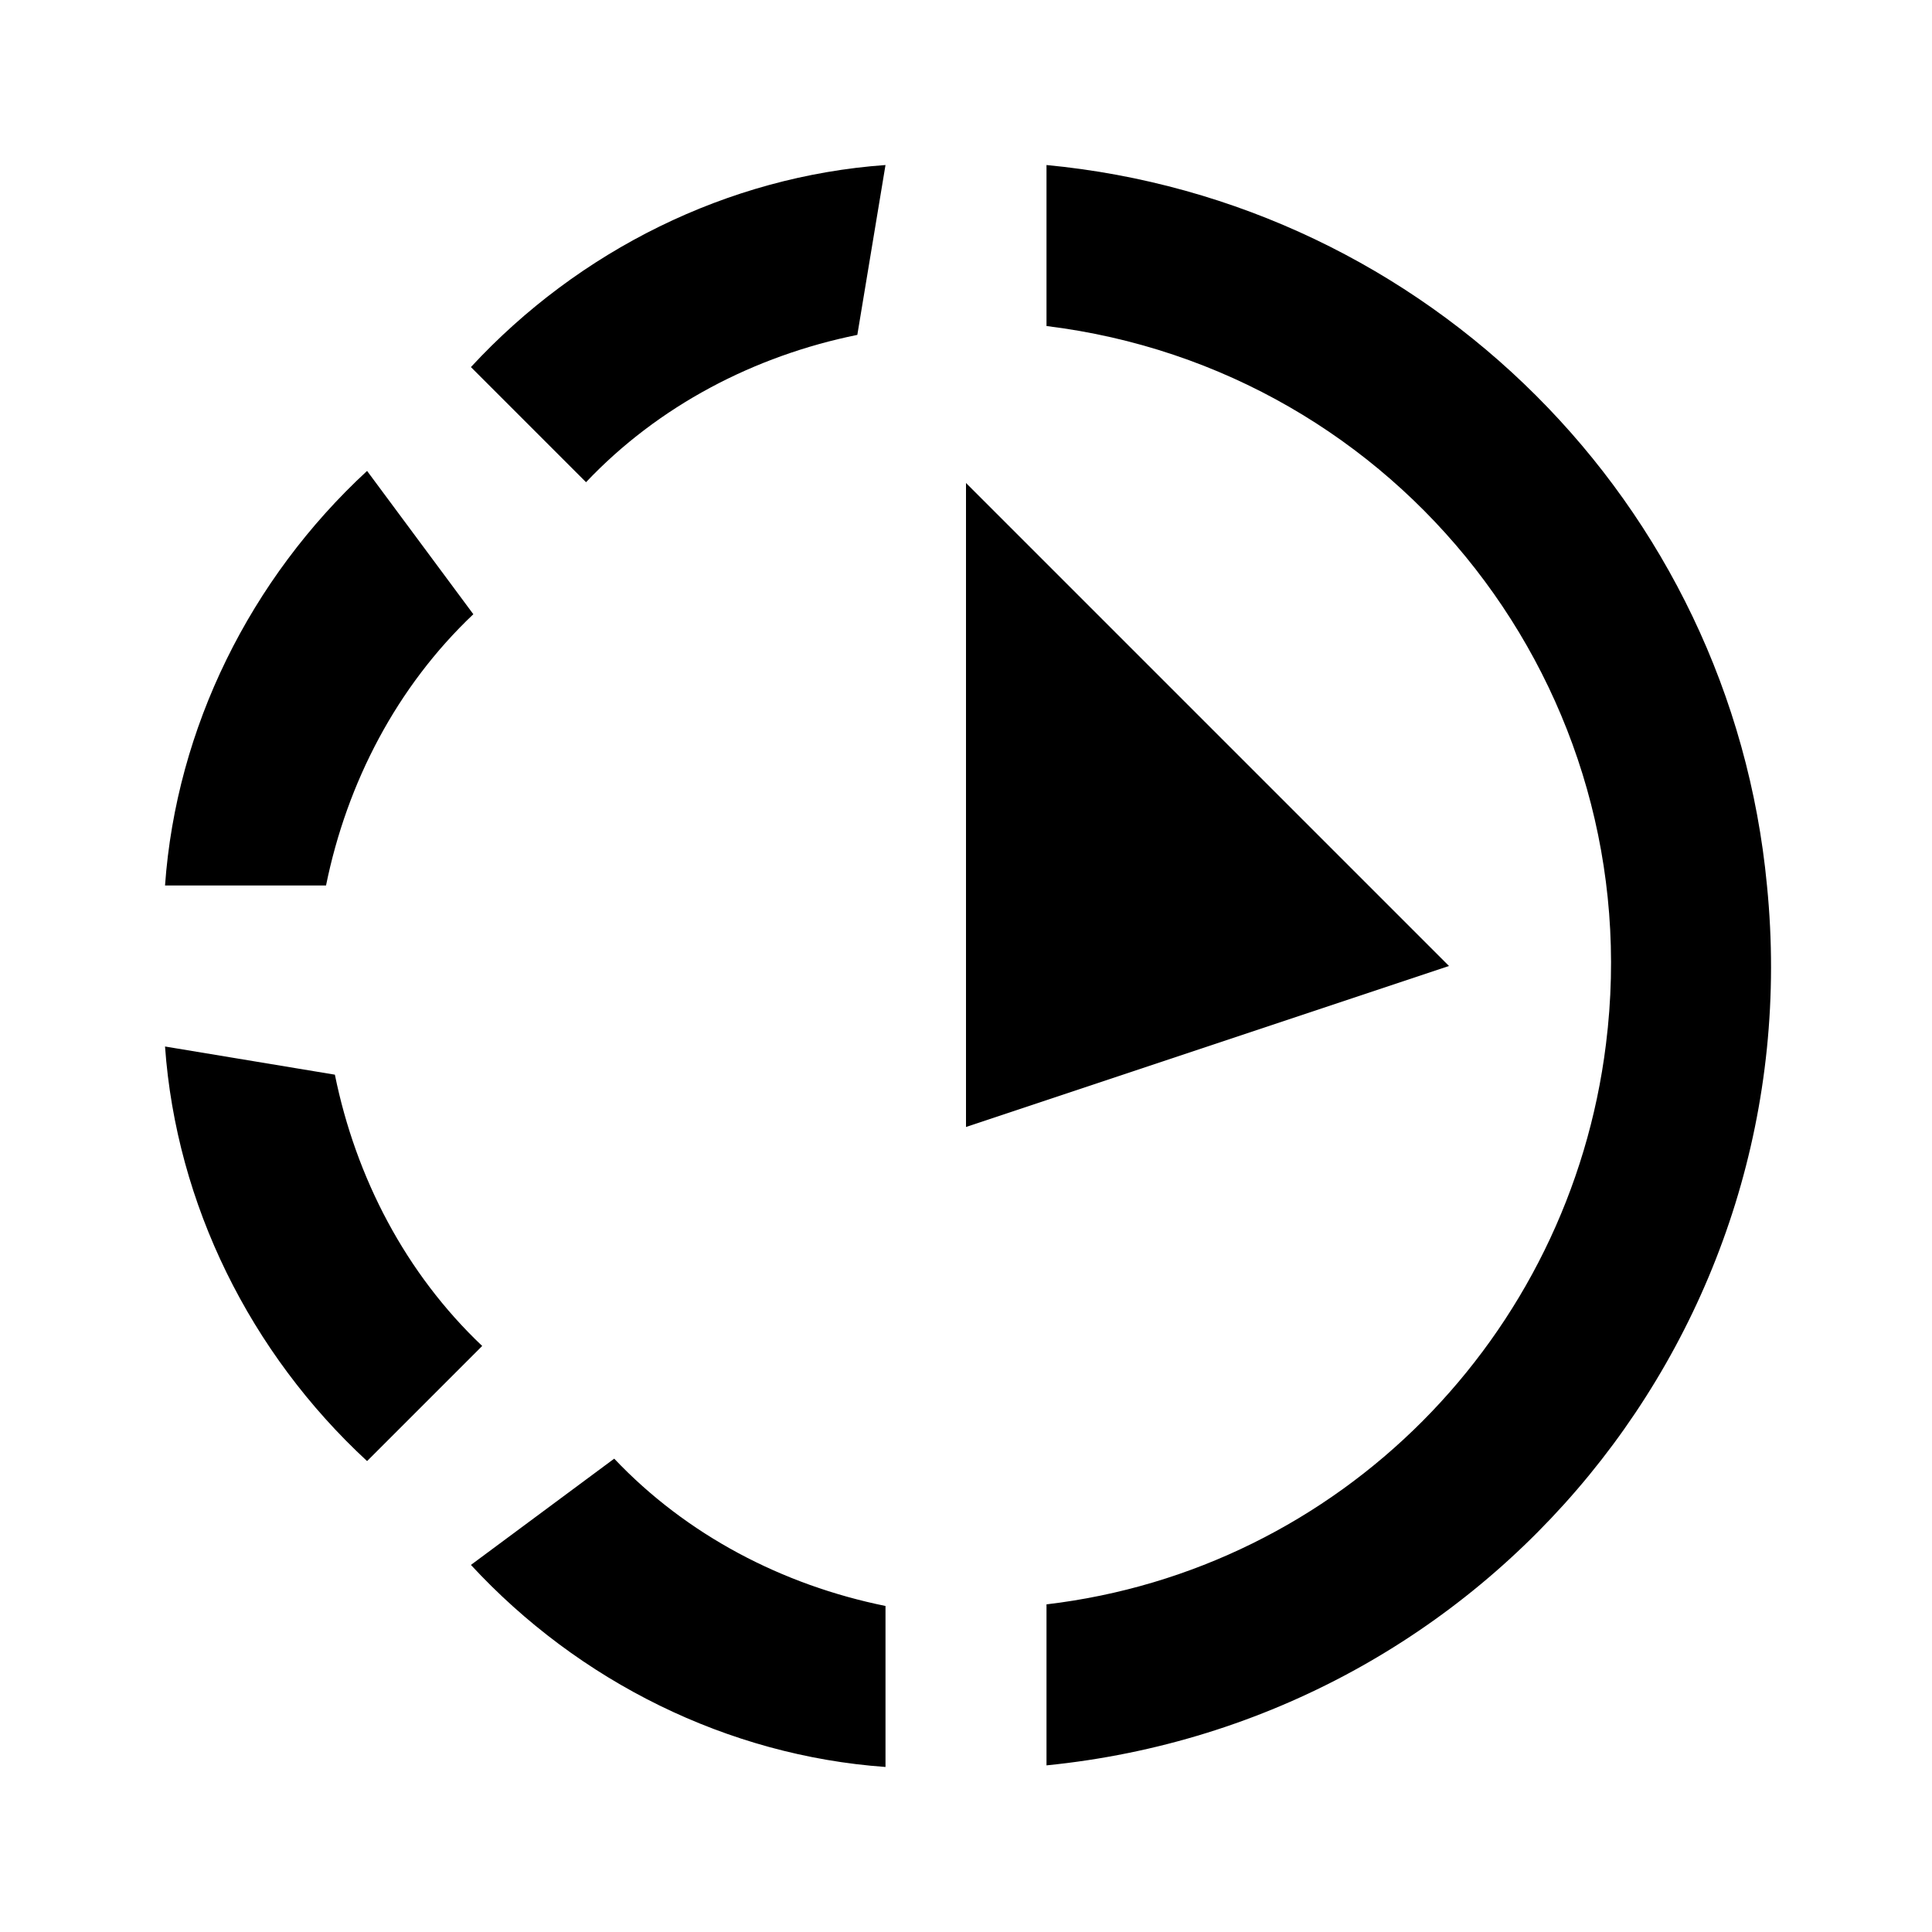 <svg viewBox="0 0 24 24" fill="none" xmlns="http://www.w3.org/2000/svg">
  <path d="M13 2.05V4.05C17.39 4.59 20.5 8.58 19.95 12.97C19.5 16.61 16.64 19.5 13 19.93V21.93C18.5 21.38 22.5 16.5 21.95 11C21.5 6.25 17.73 2.5 13 2.05ZM11 2.05C9.04 2.19 7.19 3.11 5.85 4.56L7.28 5.99C8.18 5.04 9.37 4.42 10.65 4.16L11 2.05V2.05ZM4.56 5.85C3.11 7.19 2.19 9.04 2.05 11H4.05C4.31 9.72 4.93 8.53 5.88 7.63L4.56 5.85ZM2.05 13C2.19 14.96 3.11 16.81 4.56 18.15L5.99 16.72C5.04 15.82 4.42 14.63 4.16 13.35L2.05 13ZM5.85 19.44C7.19 20.89 9.04 21.81 11 21.95V19.95C9.72 19.69 8.53 19.07 7.63 18.12L5.85 19.44ZM12 6V14L18 12L12 6Z" fill="currentColor"/>
</svg>